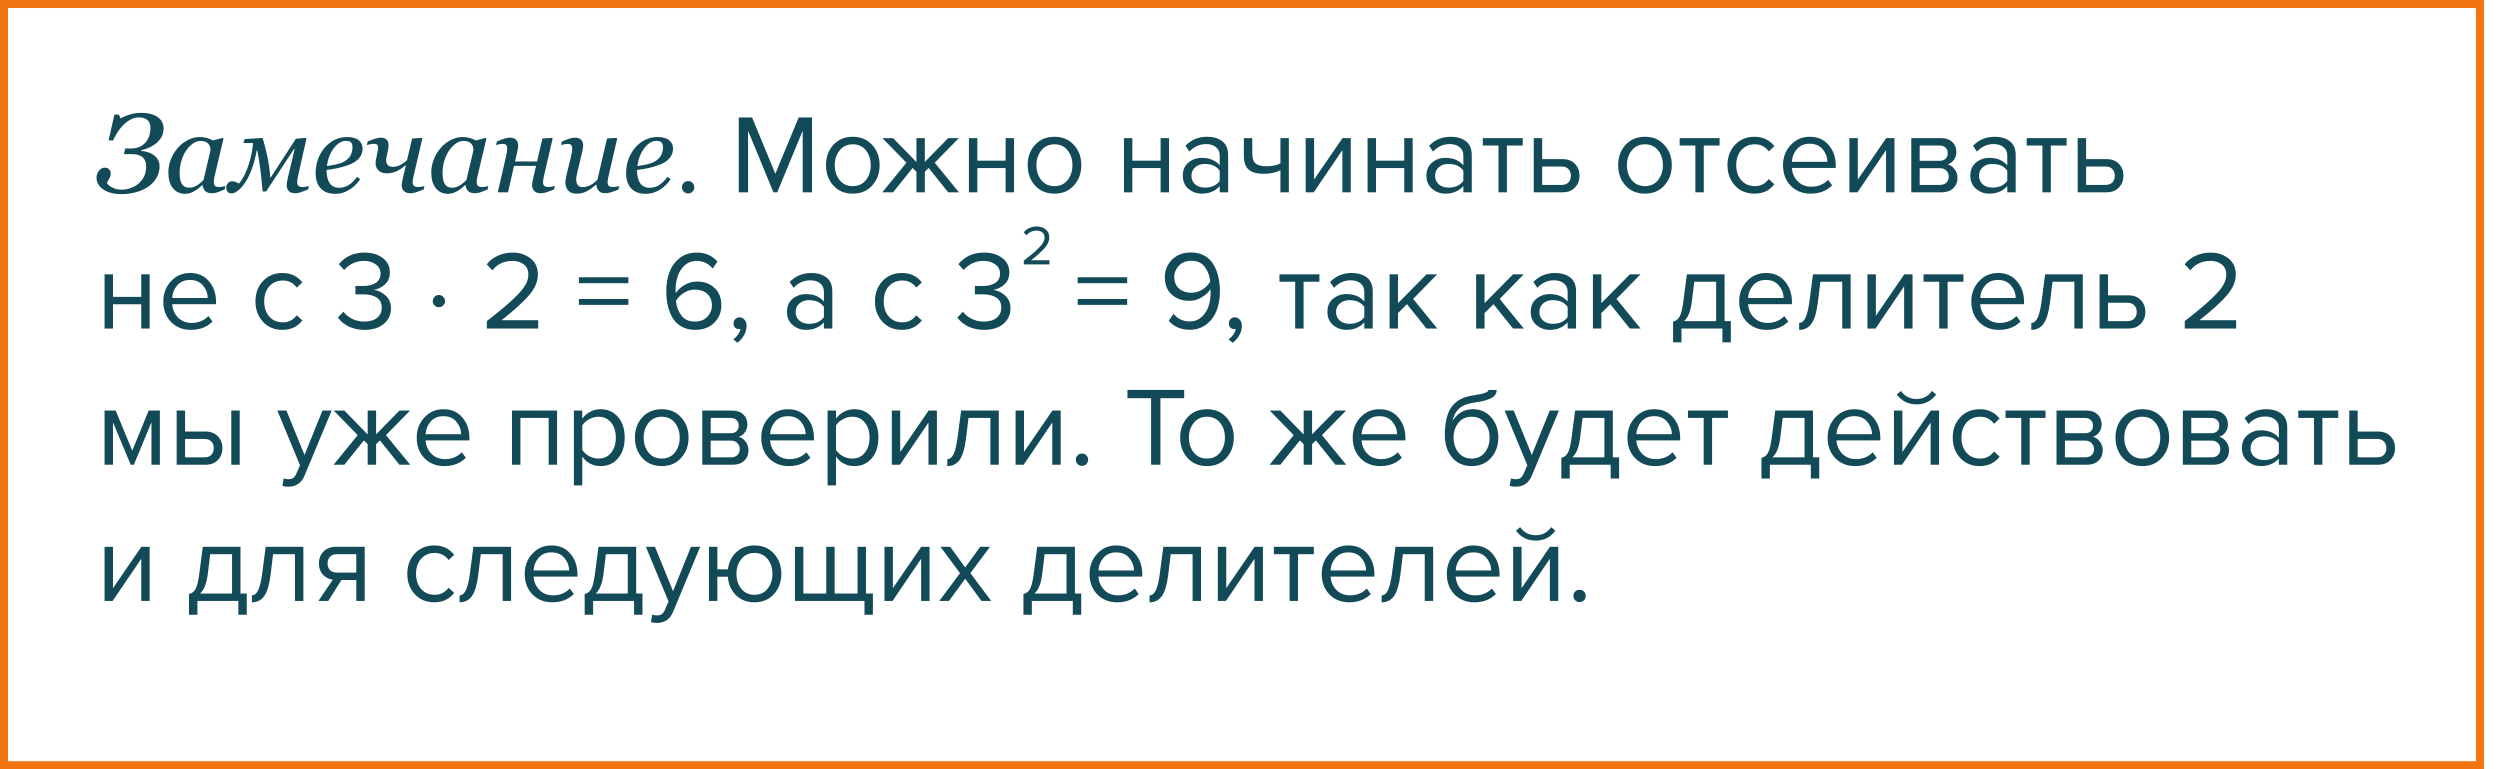 <?xml version="1.0" encoding="UTF-8"?> <svg xmlns="http://www.w3.org/2000/svg" width="312" height="96" viewBox="0 0 312 96" fill="none"> <rect x="0.5" y="0.5" width="309" height="95" stroke="#F27411"></rect> <path d="M20.422 16.05C20.422 16.296 20.374 16.553 20.278 16.822C20.183 17.087 20.023 17.34 19.8 17.581C19.581 17.827 19.292 18.053 18.932 18.258C18.572 18.463 18.134 18.627 17.619 18.75L17.599 18.839C17.849 18.848 18.107 18.891 18.371 18.969C18.64 19.042 18.891 19.156 19.123 19.311C19.351 19.461 19.54 19.657 19.69 19.898C19.841 20.14 19.916 20.429 19.916 20.767C19.916 21.291 19.786 21.771 19.526 22.209C19.267 22.646 18.925 23.009 18.501 23.296C18.045 23.606 17.53 23.838 16.956 23.993C16.382 24.148 15.78 24.226 15.151 24.226C14.217 24.226 13.465 24.032 12.896 23.645C12.33 23.257 12.048 22.772 12.048 22.189C12.048 21.865 12.146 21.573 12.342 21.314C12.542 21.054 12.786 20.924 13.073 20.924C13.329 20.924 13.515 20.999 13.634 21.149C13.757 21.3 13.818 21.464 13.818 21.642C13.818 21.874 13.752 22.102 13.62 22.325C13.488 22.549 13.39 22.71 13.326 22.811C13.363 22.879 13.422 22.959 13.504 23.05C13.586 23.136 13.713 23.23 13.887 23.33C14.065 23.43 14.245 23.512 14.427 23.576C14.614 23.635 14.867 23.665 15.185 23.665C15.555 23.665 15.921 23.604 16.286 23.48C16.655 23.357 16.983 23.175 17.27 22.934C17.567 22.678 17.801 22.378 17.975 22.031C18.152 21.68 18.241 21.256 18.241 20.76C18.241 20.564 18.214 20.375 18.159 20.192C18.109 20.01 18.016 19.846 17.879 19.7C17.747 19.559 17.562 19.447 17.325 19.365C17.088 19.279 16.803 19.235 16.471 19.235H15.466L15.63 18.531H16.355C17.102 18.531 17.692 18.294 18.125 17.82C18.558 17.342 18.774 16.715 18.774 15.94C18.774 15.503 18.645 15.179 18.385 14.97C18.13 14.755 17.797 14.648 17.387 14.648C16.981 14.648 16.607 14.744 16.266 14.935C15.924 15.127 15.612 15.368 15.329 15.66C15.056 15.943 14.814 16.257 14.604 16.604C14.399 16.95 14.233 17.26 14.105 17.533H13.545L14.283 14.3H14.83L15.035 14.765C15.377 14.587 15.764 14.43 16.197 14.293C16.63 14.156 17.104 14.088 17.619 14.088C18.193 14.088 18.665 14.154 19.034 14.286C19.403 14.418 19.69 14.585 19.895 14.785C20.091 14.972 20.228 15.179 20.306 15.407C20.383 15.635 20.422 15.849 20.422 16.05ZM25.289 23.098H25.241C25.141 23.18 25.02 23.285 24.879 23.412C24.742 23.535 24.58 23.654 24.394 23.768C24.216 23.881 24.022 23.98 23.812 24.061C23.603 24.148 23.375 24.191 23.129 24.191C22.468 24.191 21.949 23.954 21.57 23.48C21.197 23.006 21.01 22.359 21.01 21.539C21.01 20.974 21.115 20.425 21.324 19.892C21.534 19.358 21.823 18.88 22.192 18.456C22.543 18.05 22.96 17.725 23.443 17.479C23.926 17.228 24.423 17.102 24.934 17.102C25.257 17.102 25.565 17.146 25.856 17.232C26.153 17.319 26.385 17.417 26.554 17.526L27.805 17.205L27.887 17.308L26.848 21.717C26.811 21.858 26.773 22.031 26.731 22.236C26.695 22.437 26.677 22.585 26.677 22.681C26.677 22.94 26.731 23.116 26.841 23.207C26.95 23.298 27.135 23.344 27.395 23.344C27.481 23.344 27.604 23.33 27.764 23.303C27.923 23.275 28.046 23.246 28.133 23.214L28.03 23.651C27.62 23.815 27.315 23.934 27.114 24.007C26.914 24.08 26.67 24.116 26.383 24.116C26.055 24.116 25.795 24.02 25.604 23.829C25.412 23.638 25.307 23.394 25.289 23.098ZM26.267 18.777C26.267 18.627 26.251 18.483 26.219 18.347C26.187 18.21 26.121 18.082 26.02 17.964C25.929 17.85 25.804 17.759 25.645 17.69C25.485 17.622 25.285 17.588 25.043 17.588C24.71 17.588 24.387 17.697 24.072 17.916C23.758 18.135 23.475 18.429 23.225 18.798C22.988 19.144 22.794 19.564 22.644 20.056C22.493 20.548 22.418 21.047 22.418 21.553C22.418 21.831 22.434 22.077 22.466 22.291C22.498 22.505 22.559 22.701 22.65 22.879C22.737 23.052 22.862 23.186 23.026 23.282C23.19 23.378 23.398 23.426 23.648 23.426C23.904 23.426 24.17 23.355 24.448 23.214C24.731 23.068 25.047 22.815 25.398 22.455L26.267 18.777ZM32.774 23.891C32.67 22.71 32.574 21.776 32.487 21.088C32.405 20.4 32.278 19.63 32.105 18.777H32.036C31.849 19.798 31.617 20.65 31.339 21.334C31.061 22.013 30.769 22.56 30.464 22.975C30.177 23.371 29.894 23.663 29.616 23.85C29.343 24.037 29.115 24.13 28.933 24.13C28.677 24.13 28.497 24.059 28.393 23.918C28.288 23.777 28.235 23.601 28.235 23.392C28.235 23.214 28.301 23.041 28.434 22.872C28.566 22.703 28.75 22.619 28.987 22.619C29.11 22.619 29.245 22.646 29.391 22.701C29.537 22.756 29.685 22.824 29.835 22.906C30.332 22.296 30.733 21.503 31.038 20.527C31.343 19.547 31.523 18.654 31.578 17.848H30.389L30.525 17.355L32.774 17.219C33.002 17.966 33.2 18.743 33.369 19.55C33.538 20.356 33.663 21.245 33.745 22.216L36.924 17.314L38.161 17.205L38.243 17.308L37.252 21.71C37.22 21.847 37.184 22.02 37.143 22.23C37.106 22.439 37.088 22.587 37.088 22.674C37.088 22.934 37.145 23.111 37.259 23.207C37.373 23.298 37.56 23.344 37.819 23.344C37.906 23.344 38.027 23.33 38.182 23.303C38.341 23.271 38.464 23.239 38.551 23.207L38.448 23.645C38.038 23.809 37.726 23.927 37.512 24C37.297 24.078 37.074 24.116 36.842 24.116C36.477 24.116 36.208 24.023 36.035 23.836C35.867 23.645 35.782 23.41 35.782 23.132C35.782 23.023 35.789 22.913 35.803 22.804C35.816 22.694 35.844 22.544 35.885 22.352L36.773 18.606L36.705 18.579L33.212 23.891H32.774ZM45.25 18.524C45.25 19.008 45.097 19.422 44.792 19.769C44.491 20.115 44.051 20.391 43.473 20.596C43.049 20.751 42.62 20.876 42.188 20.972C41.755 21.067 41.276 21.147 40.752 21.211C40.752 21.931 40.884 22.482 41.148 22.865C41.417 23.244 41.809 23.433 42.324 23.433C42.78 23.433 43.181 23.319 43.527 23.091C43.878 22.863 44.222 22.523 44.56 22.072L44.949 22.359C44.585 22.915 44.129 23.36 43.582 23.692C43.035 24.025 42.468 24.191 41.88 24.191C41.073 24.191 40.456 23.966 40.027 23.515C39.603 23.064 39.392 22.423 39.392 21.594C39.392 21.02 39.48 20.473 39.658 19.953C39.84 19.429 40.105 18.951 40.451 18.518C40.788 18.094 41.201 17.752 41.688 17.492C42.181 17.232 42.723 17.102 43.315 17.102C43.972 17.102 44.457 17.237 44.772 17.506C45.09 17.77 45.25 18.11 45.25 18.524ZM43.992 18.354C43.992 18.176 43.967 18.037 43.917 17.936C43.867 17.832 43.803 17.754 43.726 17.704C43.644 17.649 43.557 17.615 43.466 17.602C43.375 17.588 43.281 17.581 43.185 17.581C42.639 17.581 42.133 17.882 41.668 18.483C41.208 19.085 40.916 19.835 40.793 20.732C41.112 20.687 41.472 20.623 41.873 20.541C42.274 20.454 42.607 20.343 42.871 20.206C43.249 20.01 43.53 19.759 43.712 19.454C43.899 19.144 43.992 18.777 43.992 18.354ZM47.185 18.524C47.185 18.306 47.153 18.155 47.089 18.073C47.025 17.991 46.85 17.95 46.562 17.95C46.462 17.95 46.328 17.971 46.159 18.012C45.995 18.048 45.87 18.078 45.783 18.101L45.886 17.663C46.241 17.504 46.558 17.383 46.836 17.301C47.118 17.219 47.342 17.178 47.506 17.178C47.843 17.178 48.092 17.26 48.251 17.424C48.415 17.583 48.497 17.807 48.497 18.094C48.497 18.354 48.445 18.698 48.34 19.126C48.235 19.554 48.183 19.828 48.183 19.946C48.183 20.22 48.251 20.434 48.388 20.589C48.524 20.744 48.741 20.821 49.037 20.821C49.324 20.821 49.616 20.751 49.912 20.609C50.213 20.463 50.509 20.254 50.801 19.98L51.43 17.287L52.619 17.205L52.701 17.308L51.676 21.71C51.644 21.842 51.605 22.015 51.56 22.23C51.519 22.439 51.498 22.587 51.498 22.674C51.498 22.934 51.555 23.111 51.669 23.207C51.783 23.298 51.97 23.344 52.23 23.344C52.316 23.344 52.439 23.33 52.599 23.303C52.763 23.271 52.888 23.239 52.975 23.207L52.872 23.645C52.462 23.809 52.143 23.927 51.915 24C51.687 24.078 51.457 24.116 51.225 24.116C50.86 24.116 50.587 24.023 50.404 23.836C50.222 23.645 50.131 23.41 50.131 23.132C50.131 23.032 50.14 22.922 50.158 22.804C50.181 22.681 50.211 22.53 50.247 22.352L50.657 20.63H50.616C50.242 20.944 49.869 21.19 49.495 21.368C49.126 21.546 48.716 21.635 48.265 21.635C47.827 21.635 47.485 21.514 47.239 21.273C46.993 21.026 46.87 20.721 46.87 20.356C46.87 20.179 46.922 19.857 47.027 19.393C47.132 18.928 47.185 18.638 47.185 18.524ZM58.102 23.098H58.054C57.953 23.18 57.833 23.285 57.691 23.412C57.555 23.535 57.393 23.654 57.206 23.768C57.028 23.881 56.835 23.98 56.625 24.061C56.415 24.148 56.188 24.191 55.941 24.191C55.281 24.191 54.761 23.954 54.383 23.48C54.009 23.006 53.822 22.359 53.822 21.539C53.822 20.974 53.927 20.425 54.137 19.892C54.346 19.358 54.636 18.88 55.005 18.456C55.356 18.05 55.773 17.725 56.256 17.479C56.739 17.228 57.236 17.102 57.746 17.102C58.07 17.102 58.377 17.146 58.669 17.232C58.965 17.319 59.198 17.417 59.366 17.526L60.617 17.205L60.699 17.308L59.66 21.717C59.624 21.858 59.585 22.031 59.544 22.236C59.508 22.437 59.489 22.585 59.489 22.681C59.489 22.94 59.544 23.116 59.653 23.207C59.763 23.298 59.947 23.344 60.207 23.344C60.294 23.344 60.417 23.33 60.576 23.303C60.736 23.275 60.859 23.246 60.945 23.214L60.843 23.651C60.433 23.815 60.127 23.934 59.927 24.007C59.726 24.08 59.482 24.116 59.195 24.116C58.867 24.116 58.607 24.02 58.416 23.829C58.225 23.638 58.12 23.394 58.102 23.098ZM59.079 18.777C59.079 18.627 59.063 18.483 59.031 18.347C58.999 18.21 58.933 18.082 58.833 17.964C58.742 17.85 58.617 17.759 58.457 17.69C58.297 17.622 58.097 17.588 57.855 17.588C57.523 17.588 57.199 17.697 56.885 17.916C56.57 18.135 56.288 18.429 56.037 18.798C55.8 19.144 55.606 19.564 55.456 20.056C55.306 20.548 55.23 21.047 55.23 21.553C55.23 21.831 55.246 22.077 55.278 22.291C55.31 22.505 55.372 22.701 55.463 22.879C55.55 23.052 55.675 23.186 55.839 23.282C56.003 23.378 56.21 23.426 56.461 23.426C56.716 23.426 56.983 23.355 57.261 23.214C57.543 23.068 57.86 22.815 58.211 22.455L59.079 18.777ZM64.274 20.151H67.022L67.692 17.287L68.882 17.205L68.964 17.308L67.945 21.71C67.913 21.842 67.875 22.015 67.829 22.23C67.788 22.439 67.768 22.587 67.768 22.674C67.768 22.934 67.825 23.111 67.939 23.207C68.052 23.298 68.239 23.344 68.499 23.344C68.586 23.344 68.709 23.33 68.868 23.303C69.032 23.271 69.158 23.239 69.244 23.207L69.142 23.645C68.731 23.809 68.412 23.927 68.185 24C67.957 24.078 67.727 24.116 67.494 24.116C67.13 24.116 66.856 24.023 66.674 23.836C66.492 23.645 66.4 23.41 66.4 23.132C66.4 23.032 66.409 22.922 66.428 22.804C66.451 22.681 66.48 22.53 66.517 22.352L66.899 20.698H64.151L63.399 24H62.121L63.14 19.57C63.172 19.424 63.206 19.258 63.242 19.071C63.279 18.88 63.297 18.72 63.297 18.593C63.297 18.338 63.254 18.169 63.167 18.087C63.085 18 62.914 17.957 62.654 17.957C62.554 17.957 62.426 17.975 62.272 18.012C62.117 18.048 61.996 18.078 61.909 18.101L62.012 17.663C62.367 17.504 62.679 17.383 62.948 17.301C63.222 17.219 63.44 17.178 63.605 17.178C63.969 17.178 64.236 17.264 64.404 17.438C64.578 17.606 64.664 17.848 64.664 18.162C64.664 18.235 64.655 18.347 64.637 18.497C64.618 18.643 64.589 18.805 64.548 18.982L64.274 20.151ZM74.446 23.043H74.405C74.196 23.212 73.995 23.366 73.804 23.508C73.612 23.649 73.423 23.768 73.236 23.863C73.018 23.973 72.819 24.05 72.642 24.096C72.464 24.146 72.231 24.171 71.944 24.171C71.507 24.171 71.167 24.046 70.926 23.795C70.684 23.54 70.564 23.207 70.564 22.797C70.564 22.688 70.573 22.558 70.591 22.407C70.609 22.257 70.652 22.034 70.721 21.737L71.254 19.57C71.299 19.37 71.336 19.192 71.363 19.037C71.395 18.882 71.411 18.734 71.411 18.593C71.411 18.338 71.368 18.169 71.281 18.087C71.199 18 71.028 17.957 70.769 17.957C70.668 17.957 70.541 17.975 70.386 18.012C70.231 18.048 70.11 18.078 70.023 18.101L70.126 17.663C70.481 17.504 70.794 17.383 71.062 17.301C71.336 17.219 71.555 17.178 71.719 17.178C72.083 17.178 72.35 17.264 72.519 17.438C72.692 17.606 72.778 17.848 72.778 18.162C72.778 18.244 72.769 18.356 72.751 18.497C72.733 18.638 72.705 18.78 72.669 18.921L72.061 21.45C72.015 21.642 71.976 21.822 71.944 21.99C71.917 22.154 71.903 22.28 71.903 22.366C71.903 22.672 71.969 22.913 72.102 23.091C72.234 23.269 72.443 23.357 72.731 23.357C73.022 23.357 73.321 23.282 73.626 23.132C73.936 22.977 74.246 22.744 74.556 22.435L75.752 17.287L76.941 17.205L77.023 17.308L76.005 21.71C75.959 21.897 75.918 22.086 75.882 22.277C75.845 22.464 75.827 22.596 75.827 22.674C75.827 22.934 75.882 23.111 75.991 23.207C76.105 23.298 76.292 23.344 76.552 23.344C76.638 23.344 76.761 23.33 76.921 23.303C77.08 23.275 77.204 23.246 77.29 23.214L77.188 23.651C76.809 23.806 76.493 23.922 76.237 24C75.987 24.078 75.754 24.116 75.54 24.116C75.171 24.116 74.895 24.009 74.713 23.795C74.535 23.581 74.446 23.33 74.446 23.043ZM83.996 18.524C83.996 19.008 83.843 19.422 83.538 19.769C83.237 20.115 82.797 20.391 82.219 20.596C81.795 20.751 81.367 20.876 80.934 20.972C80.501 21.067 80.022 21.147 79.498 21.211C79.498 21.931 79.63 22.482 79.894 22.865C80.163 23.244 80.555 23.433 81.07 23.433C81.526 23.433 81.927 23.319 82.273 23.091C82.624 22.863 82.968 22.523 83.306 22.072L83.695 22.359C83.331 22.915 82.875 23.36 82.328 23.692C81.781 24.025 81.214 24.191 80.626 24.191C79.819 24.191 79.202 23.966 78.773 23.515C78.35 23.064 78.138 22.423 78.138 21.594C78.138 21.02 78.227 20.473 78.404 19.953C78.587 19.429 78.851 18.951 79.197 18.518C79.534 18.094 79.947 17.752 80.435 17.492C80.927 17.232 81.469 17.102 82.061 17.102C82.718 17.102 83.203 17.237 83.518 17.506C83.837 17.77 83.996 18.11 83.996 18.524ZM82.738 18.354C82.738 18.176 82.713 18.037 82.663 17.936C82.613 17.832 82.549 17.754 82.472 17.704C82.39 17.649 82.303 17.615 82.212 17.602C82.121 17.588 82.027 17.581 81.932 17.581C81.385 17.581 80.879 17.882 80.414 18.483C79.954 19.085 79.662 19.835 79.539 20.732C79.858 20.687 80.218 20.623 80.619 20.541C81.02 20.454 81.353 20.343 81.617 20.206C81.995 20.01 82.276 19.759 82.458 19.454C82.645 19.144 82.738 18.777 82.738 18.354ZM86.425 23.916C86.276 24.065 86.094 24.14 85.879 24.14C85.665 24.14 85.483 24.065 85.334 23.916C85.184 23.767 85.109 23.585 85.109 23.37C85.109 23.155 85.184 22.973 85.334 22.824C85.483 22.675 85.665 22.6 85.879 22.6C86.094 22.6 86.276 22.675 86.425 22.824C86.575 22.973 86.65 23.155 86.65 23.37C86.65 23.585 86.575 23.767 86.425 23.916ZM101.339 24H100.177V16.314L96.999 24H96.523L93.359 16.314V24H92.198V14.662H93.864L96.761 21.69L99.674 14.662H101.339V24ZM108.852 23.146C108.245 23.827 107.438 24.168 106.43 24.168C105.422 24.168 104.61 23.827 103.994 23.146C103.387 22.465 103.084 21.62 103.084 20.612C103.084 19.604 103.387 18.764 103.994 18.092C104.61 17.411 105.422 17.07 106.43 17.07C107.438 17.07 108.245 17.411 108.852 18.092C109.468 18.764 109.776 19.604 109.776 20.612C109.776 21.62 109.468 22.465 108.852 23.146ZM104.778 22.474C105.188 22.978 105.739 23.23 106.43 23.23C107.12 23.23 107.666 22.978 108.068 22.474C108.469 21.961 108.67 21.34 108.67 20.612C108.67 19.884 108.469 19.268 108.068 18.764C107.666 18.26 107.12 18.008 106.43 18.008C105.739 18.008 105.188 18.265 104.778 18.778C104.376 19.282 104.176 19.893 104.176 20.612C104.176 21.34 104.376 21.961 104.778 22.474ZM111.458 24H110.114L113.124 20.304L110.128 17.238H111.458L114.37 20.22V17.238H115.42V20.206L118.332 17.238H119.662L116.652 20.304L119.676 24H118.332L115.896 20.962L115.42 21.438V24H114.37V21.438L113.894 20.962L111.458 24ZM121.971 24H120.921V17.238H121.971V20.052H125.499V17.238H126.549V24H125.499V20.976H121.971V24ZM134.022 23.146C133.415 23.827 132.608 24.168 131.6 24.168C130.592 24.168 129.78 23.827 129.164 23.146C128.557 22.465 128.254 21.62 128.254 20.612C128.254 19.604 128.557 18.764 129.164 18.092C129.78 17.411 130.592 17.07 131.6 17.07C132.608 17.07 133.415 17.411 134.022 18.092C134.638 18.764 134.946 19.604 134.946 20.612C134.946 21.62 134.638 22.465 134.022 23.146ZM129.948 22.474C130.358 22.978 130.909 23.23 131.6 23.23C132.29 23.23 132.836 22.978 133.238 22.474C133.639 21.961 133.84 21.34 133.84 20.612C133.84 19.884 133.639 19.268 133.238 18.764C132.836 18.26 132.29 18.008 131.6 18.008C130.909 18.008 130.358 18.265 129.948 18.778C129.546 19.282 129.346 19.893 129.346 20.612C129.346 21.34 129.546 21.961 129.948 22.474ZM141.317 24H140.267V17.238H141.317V20.052H144.845V17.238H145.895V24H144.845V20.976H141.317V24ZM153.269 24H152.219V23.23C151.65 23.855 150.903 24.168 149.979 24.168C149.354 24.168 148.803 23.967 148.327 23.566C147.851 23.165 147.613 22.619 147.613 21.928C147.613 21.219 147.847 20.673 148.313 20.29C148.789 19.898 149.345 19.702 149.979 19.702C150.941 19.702 151.687 20.01 152.219 20.626V19.408C152.219 18.96 152.061 18.61 151.743 18.358C151.426 18.106 151.015 17.98 150.511 17.98C149.718 17.98 149.027 18.293 148.439 18.918L147.949 18.19C148.668 17.443 149.569 17.07 150.651 17.07C151.426 17.07 152.056 17.257 152.541 17.63C153.027 18.003 153.269 18.577 153.269 19.352V24ZM150.357 23.412C151.197 23.412 151.818 23.132 152.219 22.572V21.298C151.818 20.738 151.197 20.458 150.357 20.458C149.872 20.458 149.471 20.598 149.153 20.878C148.845 21.149 148.691 21.503 148.691 21.942C148.691 22.371 148.845 22.726 149.153 23.006C149.471 23.277 149.872 23.412 150.357 23.412ZM155.234 17.238H156.284V19.142C156.284 19.749 156.424 20.169 156.704 20.402C156.984 20.635 157.418 20.752 158.006 20.752C158.734 20.752 159.332 20.631 159.798 20.388V17.238H160.848V24H159.798V21.242C159.201 21.541 158.515 21.69 157.74 21.69C156.863 21.69 156.224 21.513 155.822 21.158C155.43 20.803 155.234 20.239 155.234 19.464V17.238ZM163.956 24H162.948V17.238H163.998V22.404L167.54 17.238H168.576V24H167.526V18.736L163.956 24ZM171.723 24H170.673V17.238H171.723V20.052H175.251V17.238H176.301V24H175.251V20.976H171.723V24ZM183.676 24H182.626V23.23C182.056 23.855 181.31 24.168 180.386 24.168C179.76 24.168 179.21 23.967 178.734 23.566C178.258 23.165 178.02 22.619 178.02 21.928C178.02 21.219 178.253 20.673 178.72 20.29C179.196 19.898 179.751 19.702 180.386 19.702C181.347 19.702 182.094 20.01 182.626 20.626V19.408C182.626 18.96 182.467 18.61 182.15 18.358C181.832 18.106 181.422 17.98 180.918 17.98C180.124 17.98 179.434 18.293 178.846 18.918L178.356 18.19C179.074 17.443 179.975 17.07 181.058 17.07C181.832 17.07 182.462 17.257 182.948 17.63C183.433 18.003 183.676 18.577 183.676 19.352V24ZM180.764 23.412C181.604 23.412 182.224 23.132 182.626 22.572V21.298C182.224 20.738 181.604 20.458 180.764 20.458C180.278 20.458 179.877 20.598 179.56 20.878C179.252 21.149 179.098 21.503 179.098 21.942C179.098 22.371 179.252 22.726 179.56 23.006C179.877 23.277 180.278 23.412 180.764 23.412ZM188.062 24H187.012V18.162H185.052V17.238H190.036V18.162H188.062V24ZM191.413 17.238H192.463V19.856H194.997C195.669 19.856 196.192 20.057 196.565 20.458C196.939 20.85 197.125 21.34 197.125 21.928C197.125 22.516 196.934 23.011 196.551 23.412C196.178 23.804 195.66 24 194.997 24H191.413V17.238ZM194.885 20.78H192.463V23.076H194.885C195.259 23.076 195.543 22.973 195.739 22.768C195.945 22.553 196.047 22.273 196.047 21.928C196.047 21.583 195.945 21.307 195.739 21.102C195.543 20.887 195.259 20.78 194.885 20.78ZM207.713 23.146C207.106 23.827 206.299 24.168 205.291 24.168C204.283 24.168 203.471 23.827 202.855 23.146C202.248 22.465 201.945 21.62 201.945 20.612C201.945 19.604 202.248 18.764 202.855 18.092C203.471 17.411 204.283 17.07 205.291 17.07C206.299 17.07 207.106 17.411 207.713 18.092C208.329 18.764 208.637 19.604 208.637 20.612C208.637 21.62 208.329 22.465 207.713 23.146ZM203.639 22.474C204.05 22.978 204.6 23.23 205.291 23.23C205.982 23.23 206.528 22.978 206.929 22.474C207.33 21.961 207.531 21.34 207.531 20.612C207.531 19.884 207.33 19.268 206.929 18.764C206.528 18.26 205.982 18.008 205.291 18.008C204.6 18.008 204.05 18.265 203.639 18.778C203.238 19.282 203.037 19.893 203.037 20.612C203.037 21.34 203.238 21.961 203.639 22.474ZM212.631 24H211.581V18.162H209.621V17.238H214.605V18.162H212.631V24ZM218.964 24.168C217.965 24.168 217.153 23.832 216.528 23.16C215.902 22.479 215.59 21.629 215.59 20.612C215.59 19.595 215.902 18.75 216.528 18.078C217.153 17.406 217.965 17.07 218.964 17.07C220.009 17.07 220.835 17.462 221.442 18.246L220.742 18.89C220.312 18.302 219.738 18.008 219.02 18.008C218.31 18.008 217.741 18.251 217.312 18.736C216.892 19.221 216.682 19.847 216.682 20.612C216.682 21.377 216.892 22.007 217.312 22.502C217.741 22.987 218.31 23.23 219.02 23.23C219.729 23.23 220.303 22.936 220.742 22.348L221.442 22.992C220.835 23.776 220.009 24.168 218.964 24.168ZM225.965 24.168C224.957 24.168 224.131 23.841 223.487 23.188C222.843 22.525 222.521 21.667 222.521 20.612C222.521 19.623 222.839 18.787 223.473 18.106C224.108 17.415 224.901 17.07 225.853 17.07C226.852 17.07 227.641 17.415 228.219 18.106C228.807 18.787 229.101 19.651 229.101 20.696V20.962H223.627C223.674 21.625 223.917 22.18 224.355 22.628C224.794 23.076 225.363 23.3 226.063 23.3C226.903 23.3 227.599 23.015 228.149 22.446L228.653 23.132C227.963 23.823 227.067 24.168 225.965 24.168ZM228.065 20.192C228.056 19.613 227.86 19.095 227.477 18.638C227.095 18.171 226.549 17.938 225.839 17.938C225.167 17.938 224.635 18.167 224.243 18.624C223.861 19.081 223.655 19.604 223.627 20.192H228.065ZM231.81 24H230.802V17.238H231.852V22.404L235.394 17.238H236.43V24H235.38V18.736L231.81 24ZM242.321 24H238.527V17.238H242.251C242.839 17.238 243.301 17.397 243.637 17.714C243.982 18.031 244.155 18.451 244.155 18.974C244.155 19.357 244.047 19.688 243.833 19.968C243.627 20.239 243.371 20.421 243.063 20.514C243.408 20.598 243.697 20.799 243.931 21.116C244.173 21.433 244.295 21.783 244.295 22.166C244.295 22.717 244.117 23.16 243.763 23.496C243.417 23.832 242.937 24 242.321 24ZM242.111 23.076C242.447 23.076 242.713 22.983 242.909 22.796C243.105 22.609 243.203 22.357 243.203 22.04C243.203 21.751 243.105 21.503 242.909 21.298C242.713 21.093 242.447 20.99 242.111 20.99H239.577V23.076H242.111ZM242.069 20.066C242.386 20.066 242.633 19.982 242.811 19.814C242.988 19.637 243.077 19.408 243.077 19.128C243.077 18.829 242.988 18.596 242.811 18.428C242.633 18.251 242.386 18.162 242.069 18.162H239.577V20.066H242.069ZM251.557 24H250.507V23.23C249.937 23.855 249.191 24.168 248.267 24.168C247.641 24.168 247.091 23.967 246.615 23.566C246.139 23.165 245.901 22.619 245.901 21.928C245.901 21.219 246.134 20.673 246.601 20.29C247.077 19.898 247.632 19.702 248.267 19.702C249.228 19.702 249.975 20.01 250.507 20.626V19.408C250.507 18.96 250.348 18.61 250.031 18.358C249.713 18.106 249.303 17.98 248.799 17.98C248.005 17.98 247.315 18.293 246.727 18.918L246.237 18.19C246.955 17.443 247.856 17.07 248.939 17.07C249.713 17.07 250.343 17.257 250.829 17.63C251.314 18.003 251.557 18.577 251.557 19.352V24ZM248.645 23.412C249.485 23.412 250.105 23.132 250.507 22.572V21.298C250.105 20.738 249.485 20.458 248.645 20.458C248.159 20.458 247.758 20.598 247.441 20.878C247.133 21.149 246.979 21.503 246.979 21.942C246.979 22.371 247.133 22.726 247.441 23.006C247.758 23.277 248.159 23.412 248.645 23.412ZM255.943 24H254.893V18.162H252.933V17.238H257.917V18.162H255.943V24ZM259.294 17.238H260.344V19.856H262.878C263.55 19.856 264.073 20.057 264.446 20.458C264.819 20.85 265.006 21.34 265.006 21.928C265.006 22.516 264.815 23.011 264.432 23.412C264.059 23.804 263.541 24 262.878 24H259.294V17.238ZM262.766 20.78H260.344V23.076H262.766C263.139 23.076 263.424 22.973 263.62 22.768C263.825 22.553 263.928 22.273 263.928 21.928C263.928 21.583 263.825 21.307 263.62 21.102C263.424 20.887 263.139 20.78 262.766 20.78ZM14.1 41H13.05V34.238H14.1V37.052H17.628V34.238H18.678V41H17.628V37.976H14.1V41ZM23.827 41.168C22.819 41.168 21.993 40.841 21.349 40.188C20.705 39.525 20.383 38.667 20.383 37.612C20.383 36.623 20.7 35.787 21.335 35.106C21.969 34.415 22.763 34.07 23.715 34.07C24.713 34.07 25.502 34.415 26.081 35.106C26.669 35.787 26.963 36.651 26.963 37.696V37.962H21.489C21.535 38.625 21.778 39.18 22.217 39.628C22.655 40.076 23.225 40.3 23.925 40.3C24.765 40.3 25.46 40.015 26.011 39.446L26.515 40.132C25.824 40.823 24.928 41.168 23.827 41.168ZM25.927 37.192C25.917 36.613 25.721 36.095 25.339 35.638C24.956 35.171 24.41 34.938 23.701 34.938C23.029 34.938 22.497 35.167 22.105 35.624C21.722 36.081 21.517 36.604 21.489 37.192H25.927ZM35.255 41.168C34.256 41.168 33.444 40.832 32.819 40.16C32.193 39.479 31.881 38.629 31.881 37.612C31.881 36.595 32.193 35.75 32.819 35.078C33.444 34.406 34.256 34.07 35.255 34.07C36.3 34.07 37.126 34.462 37.733 35.246L37.033 35.89C36.603 35.302 36.029 35.008 35.311 35.008C34.601 35.008 34.032 35.251 33.603 35.736C33.183 36.221 32.973 36.847 32.973 37.612C32.973 38.377 33.183 39.007 33.603 39.502C34.032 39.987 34.601 40.23 35.311 40.23C36.02 40.23 36.594 39.936 37.033 39.348L37.733 39.992C37.126 40.776 36.3 41.168 35.255 41.168ZM45.488 41.168C44.741 41.168 44.078 41.023 43.5 40.734C42.921 40.445 42.478 40.076 42.17 39.628L42.856 38.9C43.136 39.273 43.504 39.572 43.962 39.796C44.419 40.02 44.918 40.132 45.46 40.132C46.141 40.132 46.673 39.978 47.056 39.67C47.448 39.353 47.644 38.923 47.644 38.382C47.644 37.822 47.434 37.407 47.014 37.136C46.603 36.865 46.038 36.73 45.32 36.73C44.769 36.73 44.447 36.735 44.354 36.744V35.68C44.456 35.689 44.778 35.694 45.32 35.694C45.954 35.694 46.472 35.568 46.874 35.316C47.284 35.055 47.49 34.667 47.49 34.154C47.49 33.659 47.289 33.272 46.888 32.992C46.496 32.703 46.001 32.558 45.404 32.558C44.461 32.558 43.64 32.936 42.94 33.692L42.296 32.964C43.089 32.003 44.153 31.522 45.488 31.522C46.412 31.522 47.168 31.746 47.756 32.194C48.353 32.633 48.652 33.239 48.652 34.014C48.652 34.63 48.446 35.125 48.036 35.498C47.625 35.862 47.158 36.091 46.636 36.184C47.149 36.231 47.634 36.455 48.092 36.856C48.558 37.257 48.792 37.799 48.792 38.48C48.792 39.273 48.493 39.922 47.896 40.426C47.298 40.921 46.496 41.168 45.488 41.168ZM55.322 37.052C55.471 37.201 55.546 37.379 55.546 37.584C55.546 37.789 55.467 37.967 55.308 38.116C55.159 38.265 54.981 38.34 54.776 38.34C54.571 38.34 54.389 38.265 54.23 38.116C54.081 37.967 54.006 37.789 54.006 37.584C54.006 37.379 54.081 37.201 54.23 37.052C54.379 36.893 54.561 36.814 54.776 36.814C54.991 36.814 55.173 36.893 55.322 37.052ZM67.17 41H60.758V40.076C61.729 39.311 62.48 38.704 63.012 38.256C63.553 37.799 64.071 37.318 64.566 36.814C65.07 36.301 65.425 35.848 65.63 35.456C65.835 35.055 65.938 34.658 65.938 34.266C65.938 33.706 65.747 33.281 65.364 32.992C64.981 32.703 64.524 32.558 63.992 32.558C62.919 32.558 62.074 32.95 61.458 33.734L60.744 32.992C61.099 32.525 61.561 32.166 62.13 31.914C62.709 31.653 63.329 31.522 63.992 31.522C64.841 31.522 65.574 31.76 66.19 32.236C66.815 32.712 67.128 33.389 67.128 34.266C67.128 35.134 66.755 36.002 66.008 36.87C65.261 37.729 64.123 38.76 62.592 39.964H67.17V41ZM78.422 35.344H72.248V34.602H78.422V35.344ZM78.422 38.046H72.248V37.318H78.422V38.046ZM86.749 41.168C86.124 41.168 85.573 41.037 85.097 40.776C84.621 40.515 84.243 40.16 83.963 39.712C83.693 39.255 83.487 38.746 83.347 38.186C83.217 37.617 83.151 37.005 83.151 36.352C83.151 35.475 83.282 34.681 83.543 33.972C83.805 33.263 84.225 32.679 84.803 32.222C85.391 31.755 86.106 31.522 86.945 31.522C88.019 31.522 88.882 31.895 89.535 32.642L88.948 33.51C88.406 32.875 87.739 32.558 86.945 32.558C86.367 32.558 85.872 32.74 85.462 33.104C85.06 33.468 84.766 33.921 84.579 34.462C84.402 34.994 84.314 35.582 84.314 36.226C84.314 36.385 84.318 36.506 84.328 36.59C84.561 36.217 84.92 35.881 85.406 35.582C85.9 35.283 86.423 35.134 86.974 35.134C87.86 35.134 88.588 35.395 89.157 35.918C89.736 36.431 90.025 37.164 90.025 38.116C90.025 38.965 89.727 39.689 89.129 40.286C88.532 40.874 87.739 41.168 86.749 41.168ZM86.707 40.132C87.379 40.132 87.902 39.931 88.275 39.53C88.658 39.119 88.85 38.662 88.85 38.158C88.85 37.505 88.649 37.005 88.248 36.66C87.846 36.315 87.328 36.142 86.694 36.142C86.236 36.142 85.797 36.273 85.377 36.534C84.957 36.786 84.617 37.122 84.356 37.542C84.421 38.233 84.645 38.839 85.028 39.362C85.41 39.875 85.97 40.132 86.707 40.132ZM93.173 40.664C93.173 41.075 93.066 41.467 92.851 41.84C92.636 42.223 92.361 42.535 92.025 42.778L91.507 42.344C91.74 42.195 91.941 41.994 92.109 41.742C92.286 41.499 92.389 41.266 92.417 41.042C92.38 41.061 92.314 41.07 92.221 41.07C92.025 41.07 91.862 41.005 91.731 40.874C91.61 40.734 91.549 40.561 91.549 40.356C91.549 40.151 91.619 39.973 91.759 39.824C91.908 39.675 92.086 39.6 92.291 39.6C92.534 39.6 92.739 39.698 92.907 39.894C93.084 40.081 93.173 40.337 93.173 40.664ZM103.873 41H102.823V40.23C102.254 40.855 101.507 41.168 100.583 41.168C99.958 41.168 99.407 40.967 98.931 40.566C98.455 40.165 98.217 39.619 98.217 38.928C98.217 38.219 98.45 37.673 98.917 37.29C99.393 36.898 99.948 36.702 100.583 36.702C101.544 36.702 102.291 37.01 102.823 37.626V36.408C102.823 35.96 102.664 35.61 102.347 35.358C102.03 35.106 101.619 34.98 101.115 34.98C100.322 34.98 99.631 35.293 99.043 35.918L98.553 35.19C99.272 34.443 100.172 34.07 101.255 34.07C102.03 34.07 102.66 34.257 103.145 34.63C103.63 35.003 103.873 35.577 103.873 36.352V41ZM100.961 40.412C101.801 40.412 102.422 40.132 102.823 39.572V38.298C102.422 37.738 101.801 37.458 100.961 37.458C100.476 37.458 100.074 37.598 99.757 37.878C99.449 38.149 99.295 38.503 99.295 38.942C99.295 39.371 99.449 39.726 99.757 40.006C100.074 40.277 100.476 40.412 100.961 40.412ZM112.569 41.168C111.57 41.168 110.758 40.832 110.133 40.16C109.508 39.479 109.195 38.629 109.195 37.612C109.195 36.595 109.508 35.75 110.133 35.078C110.758 34.406 111.57 34.07 112.569 34.07C113.614 34.07 114.44 34.462 115.047 35.246L114.347 35.89C113.918 35.302 113.344 35.008 112.625 35.008C111.916 35.008 111.346 35.251 110.917 35.736C110.497 36.221 110.287 36.847 110.287 37.612C110.287 38.377 110.497 39.007 110.917 39.502C111.346 39.987 111.916 40.23 112.625 40.23C113.334 40.23 113.908 39.936 114.347 39.348L115.047 39.992C114.44 40.776 113.614 41.168 112.569 41.168ZM122.802 41.168C122.055 41.168 121.393 41.023 120.814 40.734C120.235 40.445 119.792 40.076 119.484 39.628L120.17 38.9C120.45 39.273 120.819 39.572 121.276 39.796C121.733 40.02 122.233 40.132 122.774 40.132C123.455 40.132 123.987 39.978 124.37 39.67C124.762 39.353 124.958 38.923 124.958 38.382C124.958 37.822 124.748 37.407 124.328 37.136C123.917 36.865 123.353 36.73 122.634 36.73C122.083 36.73 121.761 36.735 121.668 36.744V35.68C121.771 35.689 122.093 35.694 122.634 35.694C123.269 35.694 123.787 35.568 124.188 35.316C124.599 35.055 124.804 34.667 124.804 34.154C124.804 33.659 124.603 33.272 124.202 32.992C123.81 32.703 123.315 32.558 122.718 32.558C121.775 32.558 120.954 32.936 120.254 33.692L119.61 32.964C120.403 32.003 121.467 31.522 122.802 31.522C123.726 31.522 124.482 31.746 125.07 32.194C125.667 32.633 125.966 33.239 125.966 34.014C125.966 34.63 125.761 35.125 125.35 35.498C124.939 35.862 124.473 36.091 123.95 36.184C124.463 36.231 124.949 36.455 125.406 36.856C125.873 37.257 126.106 37.799 126.106 38.48C126.106 39.273 125.807 39.922 125.21 40.426C124.613 40.921 123.81 41.168 122.802 41.168ZM140.67 35.344H134.496V34.602H140.67V35.344ZM140.67 38.046H134.496V37.318H140.67V38.046ZM148.452 41.154C147.378 41.154 146.515 40.781 145.862 40.034L146.45 39.166C146.991 39.801 147.658 40.118 148.452 40.118C149.049 40.118 149.553 39.931 149.964 39.558C150.374 39.185 150.664 38.732 150.832 38.2C151 37.668 151.084 37.089 151.084 36.464C151.084 36.296 151.079 36.17 151.07 36.086C150.836 36.459 150.477 36.795 149.992 37.094C149.506 37.393 148.988 37.542 148.438 37.542C147.551 37.542 146.818 37.285 146.24 36.772C145.661 36.249 145.372 35.512 145.372 34.56C145.372 33.72 145.67 33.001 146.268 32.404C146.865 31.807 147.654 31.508 148.634 31.508C149.268 31.508 149.824 31.639 150.3 31.9C150.776 32.161 151.149 32.521 151.42 32.978C151.7 33.435 151.905 33.944 152.036 34.504C152.176 35.064 152.246 35.675 152.246 36.338C152.246 37.215 152.115 38.009 151.854 38.718C151.592 39.418 151.168 40.001 150.58 40.468C150.001 40.925 149.292 41.154 148.452 41.154ZM148.704 36.534C149.161 36.534 149.6 36.408 150.02 36.156C150.449 35.904 150.785 35.568 151.028 35.148C150.972 34.457 150.752 33.851 150.37 33.328C149.987 32.805 149.427 32.544 148.69 32.544C148.027 32.544 147.504 32.749 147.122 33.16C146.739 33.571 146.548 34.023 146.548 34.518C146.548 35.171 146.748 35.671 147.15 36.016C147.551 36.361 148.069 36.534 148.704 36.534ZM154.984 40.664C154.984 41.075 154.876 41.467 154.662 41.84C154.447 42.223 154.172 42.535 153.836 42.778L153.318 42.344C153.551 42.195 153.752 41.994 153.92 41.742C154.097 41.499 154.2 41.266 154.228 41.042C154.19 41.061 154.125 41.07 154.032 41.07C153.836 41.07 153.672 41.005 153.542 40.874C153.42 40.734 153.36 40.561 153.36 40.356C153.36 40.151 153.43 39.973 153.57 39.824C153.719 39.675 153.896 39.6 154.102 39.6C154.344 39.6 154.55 39.698 154.718 39.894C154.895 40.081 154.984 40.337 154.984 40.664ZM162.687 41H161.637V35.162H159.677V34.238H164.661V35.162H162.687V41ZM171.316 41H170.266V40.23C169.697 40.855 168.95 41.168 168.026 41.168C167.401 41.168 166.85 40.967 166.374 40.566C165.898 40.165 165.66 39.619 165.66 38.928C165.66 38.219 165.894 37.673 166.36 37.29C166.836 36.898 167.392 36.702 168.026 36.702C168.988 36.702 169.734 37.01 170.266 37.626V36.408C170.266 35.96 170.108 35.61 169.79 35.358C169.473 35.106 169.062 34.98 168.558 34.98C167.765 34.98 167.074 35.293 166.486 35.918L165.996 35.19C166.715 34.443 167.616 34.07 168.698 34.07C169.473 34.07 170.103 34.257 170.588 34.63C171.074 35.003 171.316 35.577 171.316 36.352V41ZM168.404 40.412C169.244 40.412 169.865 40.132 170.266 39.572V38.298C169.865 37.738 169.244 37.458 168.404 37.458C167.919 37.458 167.518 37.598 167.2 37.878C166.892 38.149 166.738 38.503 166.738 38.942C166.738 39.371 166.892 39.726 167.2 40.006C167.518 40.277 167.919 40.412 168.404 40.412ZM179.371 41H178.027L175.591 37.962L174.471 39.068V41H173.421V34.238H174.471V37.836L178.027 34.238H179.357L176.361 37.304L179.371 41ZM190.172 41H188.828L186.392 37.962L185.272 39.068V41H184.222V34.238H185.272V37.836L188.828 34.238H190.158L187.162 37.304L190.172 41ZM196.691 41H195.641V40.23C195.072 40.855 194.325 41.168 193.401 41.168C192.776 41.168 192.225 40.967 191.749 40.566C191.273 40.165 191.035 39.619 191.035 38.928C191.035 38.219 191.269 37.673 191.735 37.29C192.211 36.898 192.767 36.702 193.401 36.702C194.363 36.702 195.109 37.01 195.641 37.626V36.408C195.641 35.96 195.483 35.61 195.165 35.358C194.848 35.106 194.437 34.98 193.933 34.98C193.14 34.98 192.449 35.293 191.861 35.918L191.371 35.19C192.09 34.443 192.991 34.07 194.073 34.07C194.848 34.07 195.478 34.257 195.963 34.63C196.449 35.003 196.691 35.577 196.691 36.352V41ZM193.779 40.412C194.619 40.412 195.24 40.132 195.641 39.572V38.298C195.24 37.738 194.619 37.458 193.779 37.458C193.294 37.458 192.893 37.598 192.575 37.878C192.267 38.149 192.113 38.503 192.113 38.942C192.113 39.371 192.267 39.726 192.575 40.006C192.893 40.277 193.294 40.412 193.779 40.412ZM204.746 41H203.402L200.966 37.962L199.846 39.068V41H198.796V34.238H199.846V37.836L203.402 34.238H204.732L201.736 37.304L204.746 41ZM208.799 42.722V40.132C209.144 40.067 209.415 39.861 209.611 39.516C209.807 39.161 209.966 38.513 210.087 37.57L210.521 34.238H215.225V40.076H216.009V42.722H214.959V41H209.849V42.722H208.799ZM211.445 35.162L211.137 37.696C210.978 38.881 210.652 39.675 210.157 40.076H214.175V35.162H211.445ZM220.497 41.168C219.489 41.168 218.663 40.841 218.019 40.188C217.375 39.525 217.053 38.667 217.053 37.612C217.053 36.623 217.37 35.787 218.005 35.106C218.639 34.415 219.433 34.07 220.385 34.07C221.383 34.07 222.172 34.415 222.751 35.106C223.339 35.787 223.633 36.651 223.633 37.696V37.962H218.159C218.205 38.625 218.448 39.18 218.887 39.628C219.325 40.076 219.895 40.3 220.595 40.3C221.435 40.3 222.13 40.015 222.681 39.446L223.185 40.132C222.494 40.823 221.598 41.168 220.497 41.168ZM222.597 37.192C222.587 36.613 222.391 36.095 222.009 35.638C221.626 35.171 221.08 34.938 220.371 34.938C219.699 34.938 219.167 35.167 218.775 35.624C218.392 36.081 218.187 36.604 218.159 37.192H222.597ZM224.535 41.168V40.3C224.853 40.3 225.114 40.09 225.319 39.67C225.525 39.25 225.693 38.55 225.823 37.57L226.257 34.238H230.961V41H229.911V35.162H227.181L226.873 37.696C226.724 38.937 226.463 39.829 226.089 40.37C225.716 40.902 225.198 41.168 224.535 41.168ZM234.066 41H233.058V34.238H234.108V39.404L237.65 34.238H238.686V41H237.636V35.736L234.066 41ZM243.064 41H242.014V35.162H240.054V34.238H245.038V35.162H243.064V41ZM249.467 41.168C248.459 41.168 247.633 40.841 246.989 40.188C246.345 39.525 246.023 38.667 246.023 37.612C246.023 36.623 246.341 35.787 246.975 35.106C247.61 34.415 248.403 34.07 249.355 34.07C250.354 34.07 251.143 34.415 251.721 35.106C252.309 35.787 252.603 36.651 252.603 37.696V37.962H247.129C247.176 38.625 247.419 39.18 247.857 39.628C248.296 40.076 248.865 40.3 249.565 40.3C250.405 40.3 251.101 40.015 251.651 39.446L252.155 40.132C251.465 40.823 250.569 41.168 249.467 41.168ZM251.567 37.192C251.558 36.613 251.362 36.095 250.979 35.638C250.597 35.171 250.051 34.938 249.341 34.938C248.669 34.938 248.137 35.167 247.745 35.624C247.363 36.081 247.157 36.604 247.129 37.192H251.567ZM253.506 41.168V40.3C253.823 40.3 254.085 40.09 254.29 39.67C254.495 39.25 254.663 38.55 254.794 37.57L255.228 34.238H259.932V41H258.882V35.162H256.152L255.844 37.696C255.695 38.937 255.433 39.829 255.06 40.37C254.687 40.902 254.169 41.168 253.506 41.168ZM262.029 34.238H263.079V36.856H265.613C266.285 36.856 266.807 37.057 267.181 37.458C267.554 37.85 267.741 38.34 267.741 38.928C267.741 39.516 267.549 40.011 267.167 40.412C266.793 40.804 266.275 41 265.613 41H262.029V34.238ZM265.501 37.78H263.079V40.076H265.501C265.874 40.076 266.159 39.973 266.355 39.768C266.56 39.553 266.663 39.273 266.663 38.928C266.663 38.583 266.56 38.307 266.355 38.102C266.159 37.887 265.874 37.78 265.501 37.78ZM279.07 41H272.658V40.076C273.629 39.311 274.38 38.704 274.912 38.256C275.454 37.799 275.972 37.318 276.466 36.814C276.97 36.301 277.325 35.848 277.53 35.456C277.736 35.055 277.838 34.658 277.838 34.266C277.838 33.706 277.647 33.281 277.264 32.992C276.882 32.703 276.424 32.558 275.892 32.558C274.819 32.558 273.974 32.95 273.358 33.734L272.644 32.992C272.999 32.525 273.461 32.166 274.03 31.914C274.609 31.653 275.23 31.522 275.892 31.522C276.742 31.522 277.474 31.76 278.09 32.236C278.716 32.712 279.028 33.389 279.028 34.266C279.028 35.134 278.655 36.002 277.908 36.87C277.162 37.729 276.023 38.76 274.492 39.964H279.07V41ZM19.952 58H18.902V52.694L16.704 58H16.312L14.1 52.694V58H13.05V51.238H14.436L16.508 56.25L18.552 51.238H19.952V58ZM22.046 51.238H23.096V53.856H25.63C26.302 53.856 26.825 54.057 27.198 54.458C27.571 54.85 27.758 55.34 27.758 55.928C27.758 56.516 27.567 57.011 27.184 57.412C26.811 57.804 26.293 58 25.63 58H22.046V51.238ZM25.518 54.78H23.096V57.076H25.518C25.891 57.076 26.176 56.973 26.372 56.768C26.577 56.553 26.68 56.273 26.68 55.928C26.68 55.583 26.577 55.307 26.372 55.102C26.176 54.887 25.891 54.78 25.518 54.78ZM29.914 58H28.864V51.238H29.914V58ZM35.244 60.646L35.412 59.694C35.58 59.769 35.772 59.806 35.986 59.806C36.229 59.806 36.43 59.755 36.588 59.652C36.747 59.549 36.882 59.363 36.994 59.092L37.442 58.07L34.614 51.238H35.748L38.002 56.782L40.242 51.238H41.39L38.002 59.372C37.629 60.268 36.966 60.725 36.014 60.744C35.734 60.744 35.478 60.711 35.244 60.646ZM42.975 58H41.632L44.642 54.304L41.645 51.238H42.975L45.888 54.22V51.238H46.938V54.206L49.849 51.238H51.179L48.169 54.304L51.194 58H49.849L47.413 54.962L46.938 55.438V58H45.888V55.438L45.411 54.962L42.975 58ZM55.45 58.168C54.442 58.168 53.616 57.841 52.972 57.188C52.328 56.525 52.006 55.667 52.006 54.612C52.006 53.623 52.323 52.787 52.958 52.106C53.592 51.415 54.386 51.07 55.338 51.07C56.336 51.07 57.125 51.415 57.704 52.106C58.292 52.787 58.586 53.651 58.586 54.696V54.962H53.112C53.158 55.625 53.401 56.18 53.84 56.628C54.278 57.076 54.848 57.3 55.548 57.3C56.388 57.3 57.083 57.015 57.634 56.446L58.138 57.132C57.447 57.823 56.551 58.168 55.45 58.168ZM57.55 54.192C57.54 53.613 57.344 53.095 56.962 52.638C56.579 52.171 56.033 51.938 55.324 51.938C54.652 51.938 54.12 52.167 53.728 52.624C53.345 53.081 53.14 53.604 53.112 54.192H57.55ZM69.524 58H68.474V52.162H64.946V58H63.896V51.238H69.524V58ZM74.952 58.168C74 58.168 73.24 57.771 72.67 56.978V60.576H71.62V51.238H72.67V52.246C72.922 51.891 73.249 51.607 73.65 51.392C74.052 51.177 74.486 51.07 74.952 51.07C75.848 51.07 76.572 51.392 77.122 52.036C77.682 52.671 77.962 53.529 77.962 54.612C77.962 55.695 77.682 56.558 77.122 57.202C76.572 57.846 75.848 58.168 74.952 58.168ZM74.686 57.23C75.349 57.23 75.876 56.987 76.268 56.502C76.66 56.007 76.856 55.377 76.856 54.612C76.856 53.847 76.66 53.221 76.268 52.736C75.876 52.251 75.349 52.008 74.686 52.008C74.285 52.008 73.893 52.115 73.51 52.33C73.137 52.535 72.857 52.787 72.67 53.086V56.138C72.857 56.446 73.137 56.707 73.51 56.922C73.893 57.127 74.285 57.23 74.686 57.23ZM85.008 57.146C84.401 57.827 83.594 58.168 82.586 58.168C81.578 58.168 80.766 57.827 80.15 57.146C79.543 56.465 79.24 55.62 79.24 54.612C79.24 53.604 79.543 52.764 80.15 52.092C80.766 51.411 81.578 51.07 82.586 51.07C83.594 51.07 84.401 51.411 85.008 52.092C85.624 52.764 85.932 53.604 85.932 54.612C85.932 55.62 85.624 56.465 85.008 57.146ZM80.934 56.474C81.345 56.978 81.895 57.23 82.586 57.23C83.277 57.23 83.823 56.978 84.224 56.474C84.625 55.961 84.826 55.34 84.826 54.612C84.826 53.884 84.625 53.268 84.224 52.764C83.823 52.26 83.277 52.008 82.586 52.008C81.895 52.008 81.345 52.265 80.934 52.778C80.533 53.282 80.332 53.893 80.332 54.612C80.332 55.34 80.533 55.961 80.934 56.474ZM91.438 58H87.644V51.238H91.368C91.956 51.238 92.418 51.397 92.754 51.714C93.099 52.031 93.272 52.451 93.272 52.974C93.272 53.357 93.164 53.688 92.95 53.968C92.744 54.239 92.488 54.421 92.18 54.514C92.525 54.598 92.814 54.799 93.048 55.116C93.29 55.433 93.412 55.783 93.412 56.166C93.412 56.717 93.234 57.16 92.88 57.496C92.534 57.832 92.054 58 91.438 58ZM91.228 57.076C91.564 57.076 91.83 56.983 92.026 56.796C92.222 56.609 92.32 56.357 92.32 56.04C92.32 55.751 92.222 55.503 92.026 55.298C91.83 55.093 91.564 54.99 91.228 54.99H88.694V57.076H91.228ZM91.186 54.066C91.503 54.066 91.75 53.982 91.928 53.814C92.105 53.637 92.194 53.408 92.194 53.128C92.194 52.829 92.105 52.596 91.928 52.428C91.75 52.251 91.503 52.162 91.186 52.162H88.694V54.066H91.186ZM98.448 58.168C97.44 58.168 96.614 57.841 95.97 57.188C95.326 56.525 95.004 55.667 95.004 54.612C95.004 53.623 95.321 52.787 95.956 52.106C96.59 51.415 97.384 51.07 98.336 51.07C99.334 51.07 100.123 51.415 100.702 52.106C101.29 52.787 101.584 53.651 101.584 54.696V54.962H96.11C96.156 55.625 96.399 56.18 96.838 56.628C97.276 57.076 97.846 57.3 98.546 57.3C99.386 57.3 100.081 57.015 100.632 56.446L101.136 57.132C100.445 57.823 99.549 58.168 98.448 58.168ZM100.548 54.192C100.538 53.613 100.342 53.095 99.96 52.638C99.577 52.171 99.031 51.938 98.322 51.938C97.65 51.938 97.118 52.167 96.726 52.624C96.343 53.081 96.138 53.604 96.11 54.192H100.548ZM106.616 58.168C105.664 58.168 104.904 57.771 104.334 56.978V60.576H103.284V51.238H104.334V52.246C104.586 51.891 104.913 51.607 105.314 51.392C105.716 51.177 106.15 51.07 106.616 51.07C107.512 51.07 108.236 51.392 108.786 52.036C109.346 52.671 109.626 53.529 109.626 54.612C109.626 55.695 109.346 56.558 108.786 57.202C108.236 57.846 107.512 58.168 106.616 58.168ZM106.35 57.23C107.013 57.23 107.54 56.987 107.932 56.502C108.324 56.007 108.52 55.377 108.52 54.612C108.52 53.847 108.324 53.221 107.932 52.736C107.54 52.251 107.013 52.008 106.35 52.008C105.949 52.008 105.557 52.115 105.174 52.33C104.801 52.535 104.521 52.787 104.334 53.086V56.138C104.521 56.446 104.801 56.707 105.174 56.922C105.557 57.127 105.949 57.23 106.35 57.23ZM112.304 58H111.296V51.238H112.346V56.404L115.888 51.238H116.924V58H115.874V52.736L112.304 58ZM118.223 58.168V57.3C118.54 57.3 118.801 57.09 119.007 56.67C119.212 56.25 119.38 55.55 119.511 54.57L119.945 51.238H124.649V58H123.599V52.162H120.869L120.561 54.696C120.411 55.937 120.15 56.829 119.777 57.37C119.403 57.902 118.885 58.168 118.223 58.168ZM127.753 58H126.745V51.238H127.795V56.404L131.337 51.238H132.373V58H131.323V52.736L127.753 58ZM135.576 57.916C135.427 58.065 135.245 58.14 135.03 58.14C134.815 58.14 134.633 58.065 134.484 57.916C134.335 57.767 134.26 57.585 134.26 57.37C134.26 57.155 134.335 56.973 134.484 56.824C134.633 56.675 134.815 56.6 135.03 56.6C135.245 56.6 135.427 56.675 135.576 56.824C135.725 56.973 135.8 57.155 135.8 57.37C135.8 57.585 135.725 57.767 135.576 57.916ZM144.82 58H143.658V49.698H140.704V48.662H147.788V49.698H144.82V58ZM153.053 57.146C152.446 57.827 151.639 58.168 150.631 58.168C149.623 58.168 148.811 57.827 148.195 57.146C147.588 56.465 147.285 55.62 147.285 54.612C147.285 53.604 147.588 52.764 148.195 52.092C148.811 51.411 149.623 51.07 150.631 51.07C151.639 51.07 152.446 51.411 153.053 52.092C153.669 52.764 153.977 53.604 153.977 54.612C153.977 55.62 153.669 56.465 153.053 57.146ZM148.979 56.474C149.39 56.978 149.94 57.23 150.631 57.23C151.322 57.23 151.868 56.978 152.269 56.474C152.67 55.961 152.871 55.34 152.871 54.612C152.871 53.884 152.67 53.268 152.269 52.764C151.868 52.26 151.322 52.008 150.631 52.008C149.94 52.008 149.39 52.265 148.979 52.778C148.578 53.282 148.377 53.893 148.377 54.612C148.377 55.34 148.578 55.961 148.979 56.474ZM159.788 58H158.444L161.454 54.304L158.458 51.238H159.788L162.7 54.22V51.238H163.75V54.206L166.662 51.238H167.992L164.982 54.304L168.006 58H166.662L164.226 54.962L163.75 55.438V58H162.7V55.438L162.224 54.962L159.788 58ZM172.262 58.168C171.254 58.168 170.428 57.841 169.784 57.188C169.14 56.525 168.818 55.667 168.818 54.612C168.818 53.623 169.135 52.787 169.77 52.106C170.405 51.415 171.198 51.07 172.15 51.07C173.149 51.07 173.937 51.415 174.516 52.106C175.104 52.787 175.398 53.651 175.398 54.696V54.962H169.924C169.971 55.625 170.213 56.18 170.652 56.628C171.091 57.076 171.66 57.3 172.36 57.3C173.2 57.3 173.895 57.015 174.446 56.446L174.95 57.132C174.259 57.823 173.363 58.168 172.262 58.168ZM174.362 54.192C174.353 53.613 174.157 53.095 173.774 52.638C173.391 52.171 172.845 51.938 172.136 51.938C171.464 51.938 170.932 52.167 170.54 52.624C170.157 53.081 169.952 53.604 169.924 54.192H174.362ZM182.01 56.474C182.421 56.978 182.972 57.23 183.662 57.23C184.353 57.23 184.899 56.978 185.3 56.474C185.702 55.961 185.902 55.335 185.902 54.598C185.902 53.879 185.702 53.268 185.3 52.764C184.899 52.26 184.353 52.008 183.662 52.008C182.972 52.008 182.421 52.26 182.01 52.764C181.609 53.268 181.408 53.879 181.408 54.598C181.408 55.335 181.609 55.961 182.01 56.474ZM183.662 58.168C182.645 58.168 181.833 57.809 181.226 57.09C180.62 56.371 180.316 55.443 180.316 54.304C180.316 52.699 180.606 51.513 181.184 50.748C181.763 49.973 182.654 49.507 183.858 49.348C184.577 49.236 185.072 49.129 185.342 49.026C185.622 48.923 185.762 48.802 185.762 48.662H186.784C186.784 48.923 186.705 49.152 186.546 49.348C186.388 49.535 186.159 49.684 185.86 49.796C185.571 49.908 185.296 49.997 185.034 50.062C184.782 50.118 184.479 50.169 184.124 50.216C183.191 50.347 182.514 50.603 182.094 50.986C181.684 51.369 181.413 51.877 181.282 52.512C181.898 51.551 182.748 51.07 183.83 51.07C184.764 51.07 185.524 51.411 186.112 52.092C186.7 52.773 186.994 53.609 186.994 54.598C186.994 55.606 186.691 56.455 186.084 57.146C185.478 57.827 184.67 58.168 183.662 58.168ZM188.41 60.646L188.578 59.694C188.746 59.769 188.938 59.806 189.152 59.806C189.395 59.806 189.596 59.755 189.754 59.652C189.913 59.549 190.048 59.363 190.16 59.092L190.608 58.07L187.78 51.238H188.914L191.168 56.782L193.408 51.238H194.556L191.168 59.372C190.795 60.268 190.132 60.725 189.18 60.744C188.9 60.744 188.644 60.711 188.41 60.646ZM194.854 59.722V57.132C195.199 57.067 195.47 56.861 195.666 56.516C195.862 56.161 196.02 55.513 196.142 54.57L196.576 51.238H201.28V57.076H202.064V59.722H201.014V58H195.904V59.722H194.854ZM197.5 52.162L197.192 54.696C197.033 55.881 196.706 56.675 196.212 57.076H200.23V52.162H197.5ZM206.551 58.168C205.543 58.168 204.717 57.841 204.073 57.188C203.429 56.525 203.107 55.667 203.107 54.612C203.107 53.623 203.425 52.787 204.059 52.106C204.694 51.415 205.487 51.07 206.439 51.07C207.438 51.07 208.227 51.415 208.805 52.106C209.393 52.787 209.687 53.651 209.687 54.696V54.962H204.213C204.26 55.625 204.503 56.18 204.941 56.628C205.38 57.076 205.949 57.3 206.649 57.3C207.489 57.3 208.185 57.015 208.735 56.446L209.239 57.132C208.549 57.823 207.653 58.168 206.551 58.168ZM208.651 54.192C208.642 53.613 208.446 53.095 208.063 52.638C207.681 52.171 207.135 51.938 206.425 51.938C205.753 51.938 205.221 52.167 204.829 52.624C204.447 53.081 204.241 53.604 204.213 54.192H208.651ZM213.67 58H212.62V52.162H210.66V51.238H215.644V52.162H213.67V58ZM219.832 59.722V57.132C220.177 57.067 220.448 56.861 220.644 56.516C220.84 56.161 220.999 55.513 221.12 54.57L221.554 51.238H226.258V57.076H227.042V59.722H225.992V58H220.882V59.722H219.832ZM222.478 52.162L222.17 54.696C222.011 55.881 221.685 56.675 221.19 57.076H225.208V52.162H222.478ZM231.53 58.168C230.522 58.168 229.696 57.841 229.052 57.188C228.408 56.525 228.086 55.667 228.086 54.612C228.086 53.623 228.403 52.787 229.038 52.106C229.672 51.415 230.466 51.07 231.418 51.07C232.416 51.07 233.205 51.415 233.784 52.106C234.372 52.787 234.666 53.651 234.666 54.696V54.962H229.192C229.238 55.625 229.481 56.18 229.92 56.628C230.358 57.076 230.928 57.3 231.628 57.3C232.468 57.3 233.163 57.015 233.714 56.446L234.218 57.132C233.527 57.823 232.631 58.168 231.53 58.168ZM233.63 54.192C233.62 53.613 233.424 53.095 233.042 52.638C232.659 52.171 232.113 51.938 231.404 51.938C230.732 51.938 230.2 52.167 229.808 52.624C229.425 53.081 229.22 53.604 229.192 54.192H233.63ZM237.374 58H236.366V51.238H237.416V56.404L240.958 51.238H241.994V58H240.944V52.736L237.374 58ZM241.63 49.236C241.024 50.057 240.207 50.468 239.18 50.468C238.163 50.468 237.342 50.057 236.716 49.236L237.234 48.788C237.72 49.46 238.368 49.796 239.18 49.796C240.002 49.796 240.646 49.46 241.112 48.788L241.63 49.236ZM247.073 58.168C246.074 58.168 245.262 57.832 244.637 57.16C244.012 56.479 243.699 55.629 243.699 54.612C243.699 53.595 244.012 52.75 244.637 52.078C245.262 51.406 246.074 51.07 247.073 51.07C248.118 51.07 248.944 51.462 249.551 52.246L248.851 52.89C248.422 52.302 247.848 52.008 247.129 52.008C246.42 52.008 245.85 52.251 245.421 52.736C245.001 53.221 244.791 53.847 244.791 54.612C244.791 55.377 245.001 56.007 245.421 56.502C245.85 56.987 246.42 57.23 247.129 57.23C247.838 57.23 248.412 56.936 248.851 56.348L249.551 56.992C248.944 57.776 248.118 58.168 247.073 58.168ZM253.305 58H252.255V52.162H250.295V51.238H255.279V52.162H253.305V58ZM260.449 58H256.655V51.238H260.379C260.967 51.238 261.429 51.397 261.765 51.714C262.111 52.031 262.283 52.451 262.283 52.974C262.283 53.357 262.176 53.688 261.961 53.968C261.756 54.239 261.499 54.421 261.191 54.514C261.537 54.598 261.826 54.799 262.059 55.116C262.302 55.433 262.423 55.783 262.423 56.166C262.423 56.717 262.246 57.16 261.891 57.496C261.546 57.832 261.065 58 260.449 58ZM260.239 57.076C260.575 57.076 260.841 56.983 261.037 56.796C261.233 56.609 261.331 56.357 261.331 56.04C261.331 55.751 261.233 55.503 261.037 55.298C260.841 55.093 260.575 54.99 260.239 54.99H257.705V57.076H260.239ZM260.197 54.066C260.515 54.066 260.762 53.982 260.939 53.814C261.117 53.637 261.205 53.408 261.205 53.128C261.205 52.829 261.117 52.596 260.939 52.428C260.762 52.251 260.515 52.162 260.197 52.162H257.705V54.066H260.197ZM269.783 57.146C269.177 57.827 268.369 58.168 267.361 58.168C266.353 58.168 265.541 57.827 264.925 57.146C264.319 56.465 264.015 55.62 264.015 54.612C264.015 53.604 264.319 52.764 264.925 52.092C265.541 51.411 266.353 51.07 267.361 51.07C268.369 51.07 269.177 51.411 269.783 52.092C270.399 52.764 270.707 53.604 270.707 54.612C270.707 55.62 270.399 56.465 269.783 57.146ZM265.709 56.474C266.12 56.978 266.671 57.23 267.361 57.23C268.052 57.23 268.598 56.978 268.999 56.474C269.401 55.961 269.601 55.34 269.601 54.612C269.601 53.884 269.401 53.268 268.999 52.764C268.598 52.26 268.052 52.008 267.361 52.008C266.671 52.008 266.12 52.265 265.709 52.778C265.308 53.282 265.107 53.893 265.107 54.612C265.107 55.34 265.308 55.961 265.709 56.474ZM276.213 58H272.419V51.238H276.143C276.731 51.238 277.193 51.397 277.529 51.714C277.874 52.031 278.047 52.451 278.047 52.974C278.047 53.357 277.94 53.688 277.725 53.968C277.52 54.239 277.263 54.421 276.955 54.514C277.3 54.598 277.59 54.799 277.823 55.116C278.066 55.433 278.187 55.783 278.187 56.166C278.187 56.717 278.01 57.16 277.655 57.496C277.31 57.832 276.829 58 276.213 58ZM276.003 57.076C276.339 57.076 276.605 56.983 276.801 56.796C276.997 56.609 277.095 56.357 277.095 56.04C277.095 55.751 276.997 55.503 276.801 55.298C276.605 55.093 276.339 54.99 276.003 54.99H273.469V57.076H276.003ZM275.961 54.066C276.278 54.066 276.526 53.982 276.703 53.814C276.88 53.637 276.969 53.408 276.969 53.128C276.969 52.829 276.88 52.596 276.703 52.428C276.526 52.251 276.278 52.162 275.961 52.162H273.469V54.066H275.961ZM285.449 58H284.399V57.23C283.83 57.855 283.083 58.168 282.159 58.168C281.534 58.168 280.983 57.967 280.507 57.566C280.031 57.165 279.793 56.619 279.793 55.928C279.793 55.219 280.026 54.673 280.493 54.29C280.969 53.898 281.524 53.702 282.159 53.702C283.12 53.702 283.867 54.01 284.399 54.626V53.408C284.399 52.96 284.24 52.61 283.923 52.358C283.606 52.106 283.195 51.98 282.691 51.98C281.898 51.98 281.207 52.293 280.619 52.918L280.129 52.19C280.848 51.443 281.748 51.07 282.831 51.07C283.606 51.07 284.236 51.257 284.721 51.63C285.206 52.003 285.449 52.577 285.449 53.352V58ZM282.537 57.412C283.377 57.412 283.998 57.132 284.399 56.572V55.298C283.998 54.738 283.377 54.458 282.537 54.458C282.052 54.458 281.65 54.598 281.333 54.878C281.025 55.149 280.871 55.503 280.871 55.942C280.871 56.371 281.025 56.726 281.333 57.006C281.65 57.277 282.052 57.412 282.537 57.412ZM289.836 58H288.786V52.162H286.826V51.238H291.81V52.162H289.836V58ZM293.187 51.238H294.237V53.856H296.771C297.443 53.856 297.965 54.057 298.339 54.458C298.712 54.85 298.899 55.34 298.899 55.928C298.899 56.516 298.707 57.011 298.325 57.412C297.951 57.804 297.433 58 296.771 58H293.187V51.238ZM296.659 54.78H294.237V57.076H296.659C297.032 57.076 297.317 56.973 297.513 56.768C297.718 56.553 297.821 56.273 297.821 55.928C297.821 55.583 297.718 55.307 297.513 55.102C297.317 54.887 297.032 54.78 296.659 54.78ZM14.058 75H13.05V68.238H14.1V73.404L17.642 68.238H18.678V75H17.628V69.736L14.058 75ZM23.586 76.722V74.132C23.931 74.067 24.202 73.861 24.398 73.516C24.594 73.161 24.753 72.513 24.874 71.57L25.308 68.238H30.012V74.076H30.796V76.722H29.746V75H24.636V76.722H23.586ZM26.232 69.162L25.924 71.696C25.765 72.881 25.439 73.675 24.944 74.076H28.962V69.162H26.232ZM31.434 75.168V74.3C31.751 74.3 32.012 74.09 32.218 73.67C32.423 73.25 32.591 72.55 32.722 71.57L33.156 68.238H37.86V75H36.81V69.162H34.08L33.772 71.696C33.622 72.937 33.361 73.829 32.988 74.37C32.614 74.902 32.096 75.168 31.434 75.168ZM40.964 75H39.732L41.538 72.34C41.025 72.275 40.605 72.06 40.278 71.696C39.961 71.332 39.802 70.87 39.802 70.31C39.802 69.713 39.994 69.218 40.376 68.826C40.759 68.434 41.282 68.238 41.944 68.238H45.514V75H44.464V72.382H42.616L40.964 75ZM42.056 71.458H44.464V69.162H42.056C41.692 69.162 41.403 69.269 41.188 69.484C40.983 69.689 40.88 69.965 40.88 70.31C40.88 70.655 40.983 70.935 41.188 71.15C41.394 71.355 41.683 71.458 42.056 71.458ZM54.204 75.168C53.205 75.168 52.393 74.832 51.768 74.16C51.142 73.479 50.83 72.629 50.83 71.612C50.83 70.595 51.142 69.75 51.768 69.078C52.393 68.406 53.205 68.07 54.204 68.07C55.249 68.07 56.075 68.462 56.682 69.246L55.982 69.89C55.553 69.302 54.978 69.008 54.26 69.008C53.55 69.008 52.981 69.251 52.552 69.736C52.132 70.221 51.922 70.847 51.922 71.612C51.922 72.377 52.132 73.007 52.552 73.502C52.981 73.987 53.55 74.23 54.26 74.23C54.969 74.23 55.543 73.936 55.982 73.348L56.682 73.992C56.075 74.776 55.249 75.168 54.204 75.168ZM57.355 75.168V74.3C57.673 74.3 57.934 74.09 58.139 73.67C58.345 73.25 58.513 72.55 58.644 71.57L59.078 68.238H63.782V75H62.731V69.162H60.002L59.694 71.696C59.544 72.937 59.283 73.829 58.91 74.37C58.536 74.902 58.018 75.168 57.355 75.168ZM68.93 75.168C67.922 75.168 67.096 74.841 66.452 74.188C65.808 73.525 65.486 72.667 65.486 71.612C65.486 70.623 65.803 69.787 66.438 69.106C67.073 68.415 67.866 68.07 68.818 68.07C69.817 68.07 70.606 68.415 71.184 69.106C71.772 69.787 72.066 70.651 72.066 71.696V71.962H66.592C66.639 72.625 66.882 73.18 67.32 73.628C67.759 74.076 68.328 74.3 69.028 74.3C69.868 74.3 70.564 74.015 71.114 73.446L71.618 74.132C70.927 74.823 70.031 75.168 68.93 75.168ZM71.03 71.192C71.021 70.613 70.825 70.095 70.442 69.638C70.059 69.171 69.513 68.938 68.804 68.938C68.132 68.938 67.6 69.167 67.208 69.624C66.826 70.081 66.62 70.604 66.592 71.192H71.03ZM72.969 76.722V74.132C73.314 74.067 73.585 73.861 73.781 73.516C73.977 73.161 74.135 72.513 74.257 71.57L74.691 68.238H79.395V74.076H80.179V76.722H79.129V75H74.019V76.722H72.969ZM75.615 69.162L75.307 71.696C75.148 72.881 74.822 73.675 74.327 74.076H78.345V69.162H75.615ZM81.237 77.646L81.404 76.694C81.573 76.769 81.764 76.806 81.978 76.806C82.221 76.806 82.422 76.755 82.581 76.652C82.739 76.549 82.874 76.363 82.987 76.092L83.434 75.07L80.606 68.238H81.74L83.995 73.782L86.234 68.238H87.382L83.995 76.372C83.621 77.268 82.959 77.725 82.007 77.744C81.727 77.744 81.47 77.711 81.237 77.646ZM94.148 75.168C93.214 75.168 92.444 74.869 91.838 74.272C91.24 73.665 90.904 72.9 90.83 71.976H89.528V75H88.478V68.238H89.528V71.052H90.844C90.956 70.184 91.306 69.47 91.894 68.91C92.491 68.35 93.242 68.07 94.148 68.07C95.156 68.07 95.968 68.411 96.584 69.092C97.2 69.764 97.508 70.604 97.508 71.612C97.508 72.62 97.2 73.465 96.584 74.146C95.968 74.827 95.156 75.168 94.148 75.168ZM94.148 74.23C94.848 74.23 95.398 73.978 95.8 73.474C96.201 72.961 96.402 72.34 96.402 71.612C96.402 70.884 96.201 70.268 95.8 69.764C95.398 69.26 94.848 69.008 94.148 69.008C93.466 69.008 92.92 69.265 92.51 69.778C92.108 70.282 91.908 70.893 91.908 71.612C91.908 72.34 92.108 72.961 92.51 73.474C92.911 73.978 93.457 74.23 94.148 74.23ZM107.022 68.238H108.072V74.076H108.94V76.722H107.89V75H99.21V68.238H100.26V74.076H103.116V68.238H104.166V74.076H107.022V68.238ZM111.388 75H110.38V68.238H111.43V73.404L114.972 68.238H116.008V75H114.958V69.736L111.388 75ZM123.705 75H122.487L120.457 72.228L118.427 75H117.223L119.813 71.528L117.363 68.238H118.581L120.457 70.814L122.333 68.238H123.551L121.101 71.528L123.705 75ZM127.725 76.722V74.132C128.07 74.067 128.341 73.861 128.537 73.516C128.733 73.161 128.891 72.513 129.013 71.57L129.447 68.238H134.151V74.076H134.935V76.722H133.885V75H128.775V76.722H127.725ZM130.371 69.162L130.063 71.696C129.904 72.881 129.577 73.675 129.083 74.076H133.101V69.162H130.371ZM139.422 75.168C138.414 75.168 137.588 74.841 136.944 74.188C136.3 73.525 135.978 72.667 135.978 71.612C135.978 70.623 136.296 69.787 136.93 69.106C137.565 68.415 138.358 68.07 139.31 68.07C140.309 68.07 141.098 68.415 141.676 69.106C142.264 69.787 142.558 70.651 142.558 71.696V71.962H137.084C137.131 72.625 137.374 73.18 137.812 73.628C138.251 74.076 138.82 74.3 139.52 74.3C140.36 74.3 141.056 74.015 141.606 73.446L142.11 74.132C141.42 74.823 140.524 75.168 139.422 75.168ZM141.522 71.192C141.513 70.613 141.317 70.095 140.934 69.638C140.552 69.171 140.006 68.938 139.296 68.938C138.624 68.938 138.092 69.167 137.7 69.624C137.318 70.081 137.112 70.604 137.084 71.192H141.522ZM143.461 75.168V74.3C143.778 74.3 144.04 74.09 144.245 73.67C144.45 73.25 144.618 72.55 144.749 71.57L145.183 68.238H149.887V75H148.837V69.162H146.107L145.799 71.696C145.65 72.937 145.388 73.829 145.015 74.37C144.642 74.902 144.124 75.168 143.461 75.168ZM152.992 75H151.984V68.238H153.034V73.404L156.576 68.238H157.612V75H156.562V69.736L152.992 75ZM161.99 75H160.94V69.162H158.98V68.238H163.964V69.162H161.99V75ZM168.393 75.168C167.385 75.168 166.559 74.841 165.915 74.188C165.271 73.525 164.949 72.667 164.949 71.612C164.949 70.623 165.266 69.787 165.901 69.106C166.536 68.415 167.329 68.07 168.281 68.07C169.28 68.07 170.068 68.415 170.647 69.106C171.235 69.787 171.529 70.651 171.529 71.696V71.962H166.055C166.102 72.625 166.344 73.18 166.783 73.628C167.222 74.076 167.791 74.3 168.491 74.3C169.331 74.3 170.026 74.015 170.577 73.446L171.081 74.132C170.39 74.823 169.494 75.168 168.393 75.168ZM170.493 71.192C170.484 70.613 170.288 70.095 169.905 69.638C169.522 69.171 168.976 68.938 168.267 68.938C167.595 68.938 167.063 69.167 166.671 69.624C166.288 70.081 166.083 70.604 166.055 71.192H170.493ZM172.432 75.168V74.3C172.749 74.3 173.01 74.09 173.216 73.67C173.421 73.25 173.589 72.55 173.72 71.57L174.154 68.238H178.858V75H177.808V69.162H175.078L174.77 71.696C174.62 72.937 174.359 73.829 173.986 74.37C173.612 74.902 173.094 75.168 172.432 75.168ZM184.006 75.168C182.998 75.168 182.172 74.841 181.528 74.188C180.884 73.525 180.562 72.667 180.562 71.612C180.562 70.623 180.88 69.787 181.514 69.106C182.149 68.415 182.942 68.07 183.894 68.07C184.893 68.07 185.682 68.415 186.26 69.106C186.848 69.787 187.142 70.651 187.142 71.696V71.962H181.668C181.715 72.625 181.958 73.18 182.396 73.628C182.835 74.076 183.404 74.3 184.104 74.3C184.944 74.3 185.64 74.015 186.19 73.446L186.694 74.132C186.004 74.823 185.108 75.168 184.006 75.168ZM186.106 71.192C186.097 70.613 185.901 70.095 185.518 69.638C185.136 69.171 184.59 68.938 183.88 68.938C183.208 68.938 182.676 69.167 182.284 69.624C181.902 70.081 181.696 70.604 181.668 71.192H186.106ZM189.851 75H188.843V68.238H189.893V73.404L193.435 68.238H194.471V75H193.421V69.736L189.851 75ZM194.107 66.236C193.5 67.057 192.684 67.468 191.657 67.468C190.64 67.468 189.818 67.057 189.193 66.236L189.711 65.788C190.196 66.46 190.845 66.796 191.657 66.796C192.478 66.796 193.122 66.46 193.589 65.788L194.107 66.236ZM197.674 74.916C197.524 75.065 197.342 75.14 197.128 75.14C196.913 75.14 196.731 75.065 196.582 74.916C196.432 74.767 196.358 74.585 196.358 74.37C196.358 74.155 196.432 73.973 196.582 73.824C196.731 73.675 196.913 73.6 197.128 73.6C197.342 73.6 197.524 73.675 197.674 73.824C197.823 73.973 197.898 74.155 197.898 74.37C197.898 74.585 197.823 74.767 197.674 74.916Z" fill="#124A57"></path> <path d="M130.973 33H127.767V32.538C128.252 32.155 128.628 31.852 128.894 31.628C129.165 31.399 129.424 31.159 129.671 30.907C129.923 30.65 130.1 30.424 130.203 30.228C130.306 30.027 130.357 29.829 130.357 29.633C130.357 29.353 130.261 29.141 130.07 28.996C129.879 28.851 129.65 28.779 129.384 28.779C128.847 28.779 128.425 28.975 128.117 29.367L127.76 28.996C127.937 28.763 128.168 28.583 128.453 28.457C128.742 28.326 129.053 28.261 129.384 28.261C129.809 28.261 130.175 28.38 130.483 28.618C130.796 28.856 130.952 29.194 130.952 29.633C130.952 30.067 130.765 30.501 130.392 30.935C130.019 31.364 129.449 31.88 128.684 32.482H130.973V33Z" fill="#124A57"></path> </svg> 